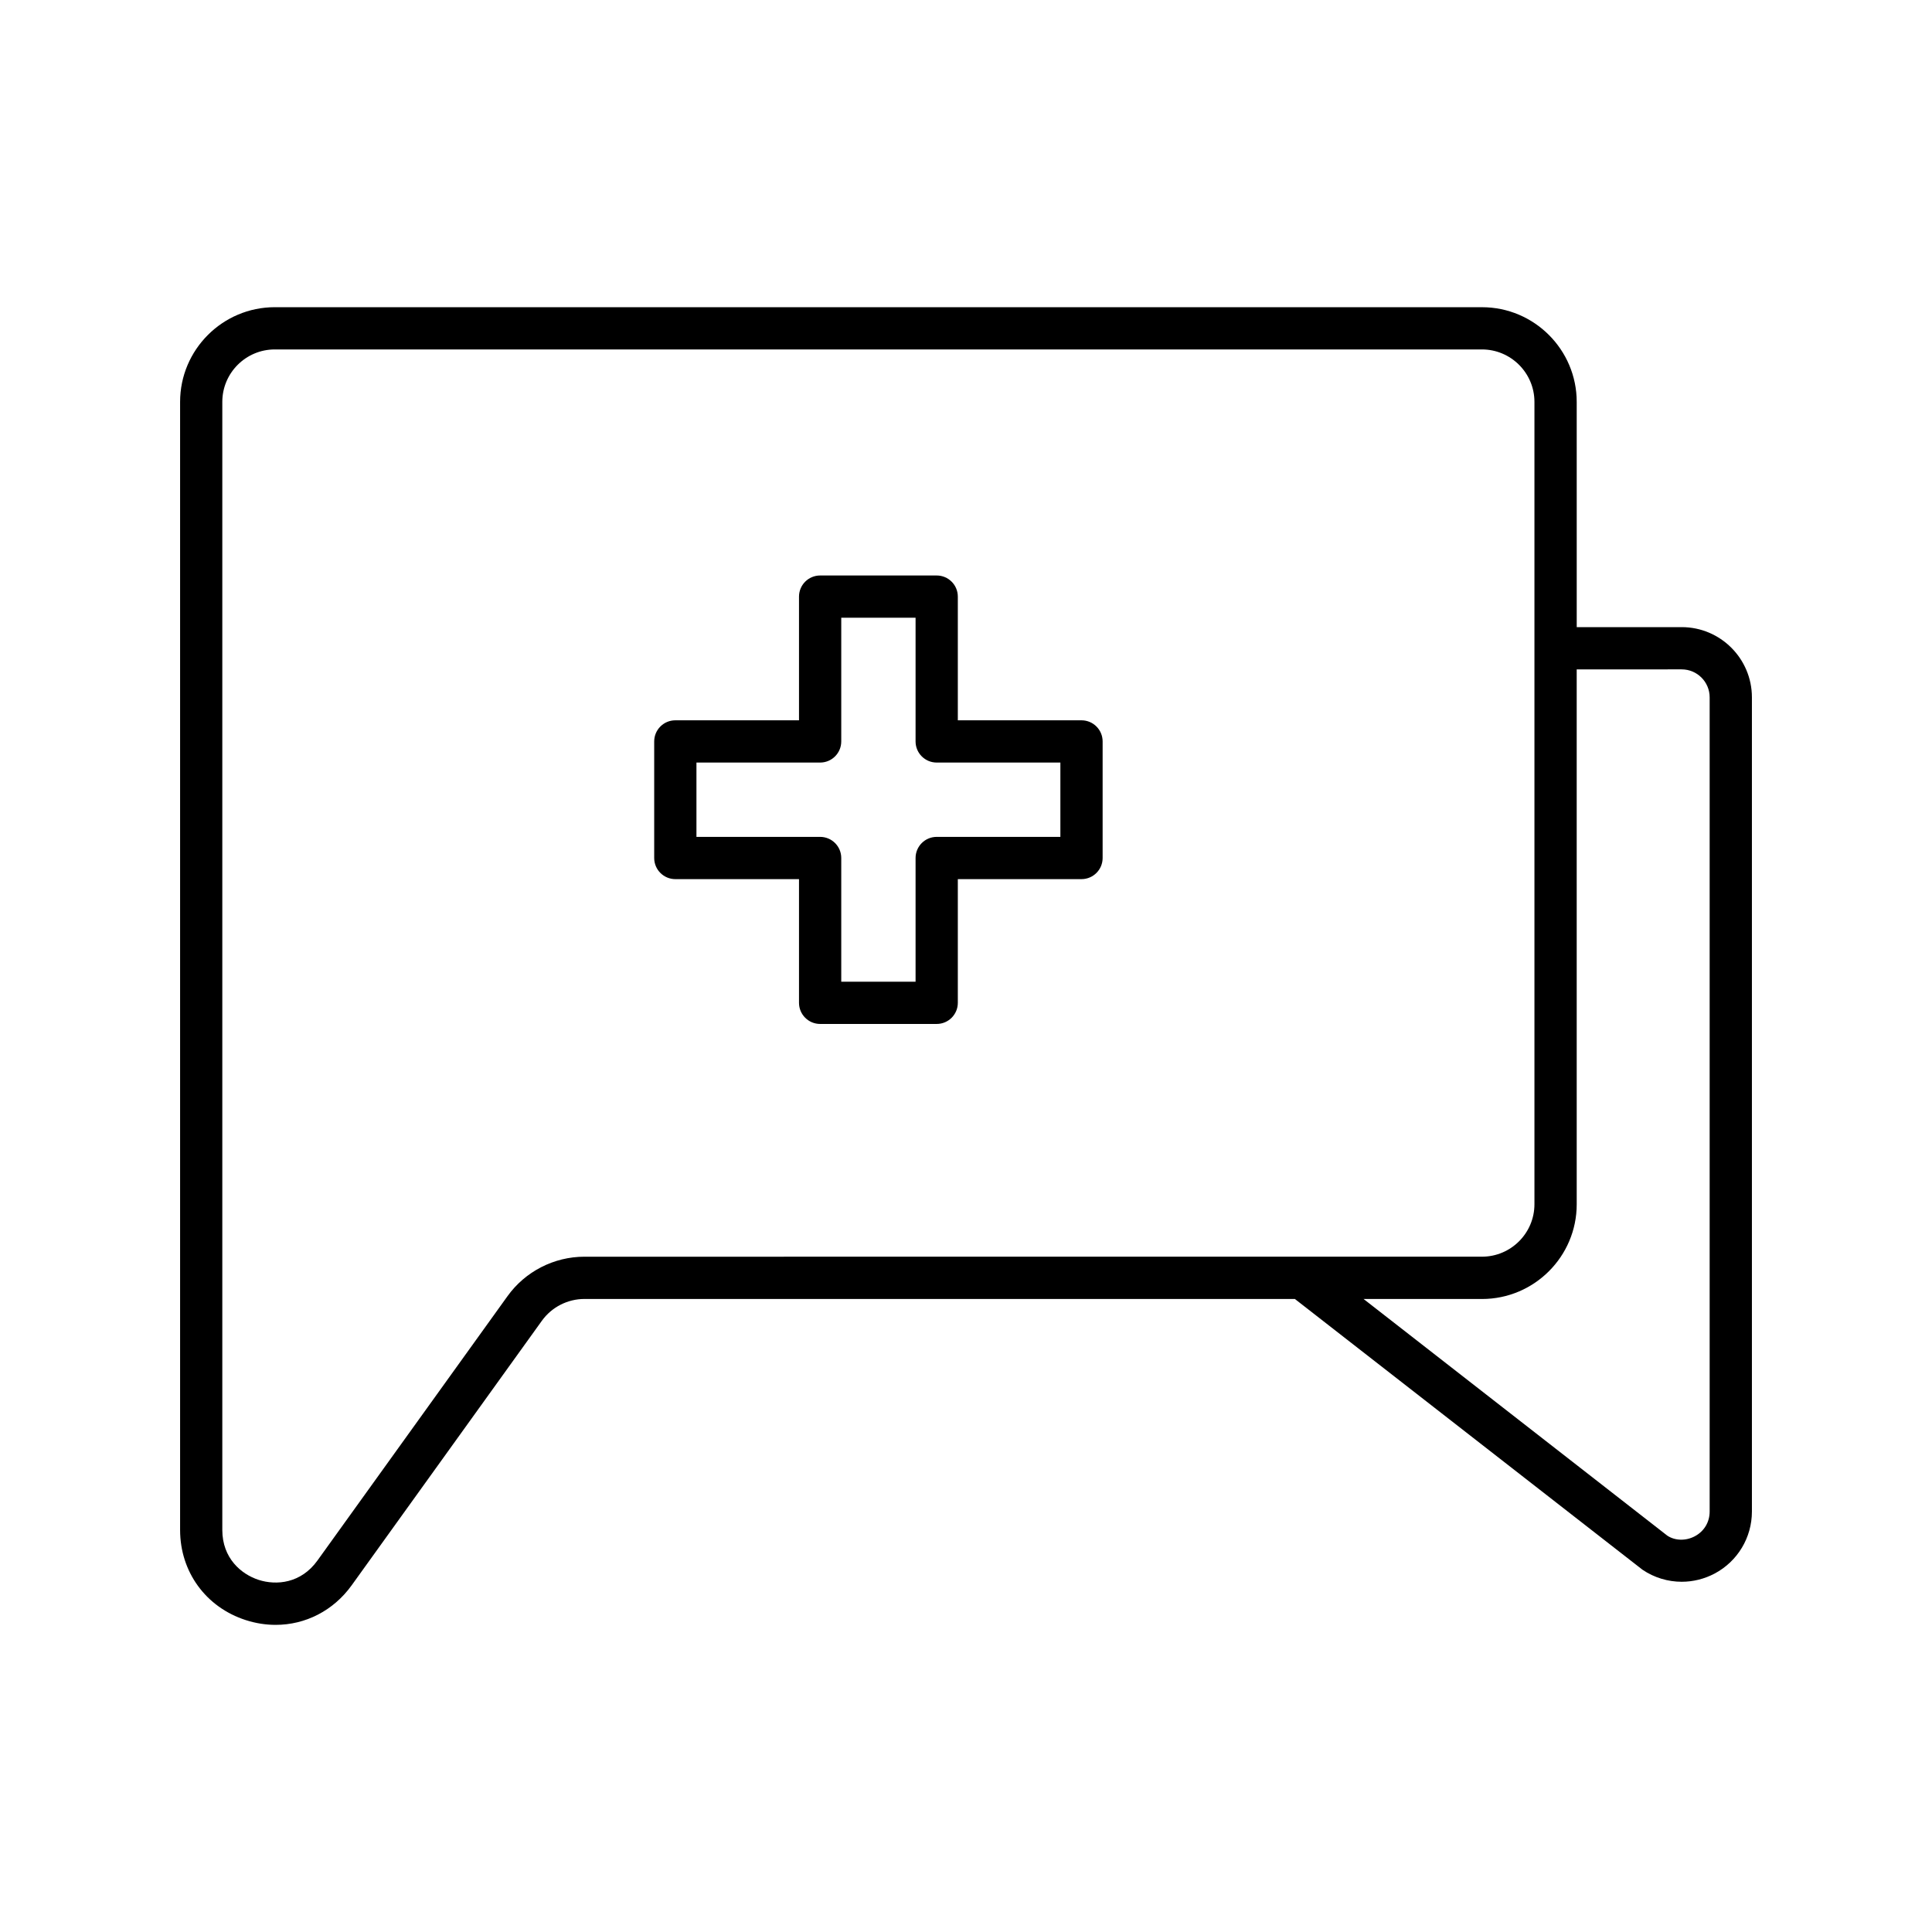 <?xml version="1.0" encoding="UTF-8"?>
<!-- Uploaded to: SVG Repo, www.svgrepo.com, Generator: SVG Repo Mixer Tools -->
<svg fill="#000000" width="800px" height="800px" version="1.1" viewBox="144 144 512 512" xmlns="http://www.w3.org/2000/svg">
 <g>
  <path d="m536.74 225.41h-319.91c-13.84 0-25.102 11.262-25.102 25.102v298.94c0 11.109 6.832 20.488 17.406 23.891 2.637 0.852 5.301 1.262 7.914 1.262 7.871 0 15.297-3.734 20.16-10.5l50.387-70.078c2.602-3.625 6.824-5.789 11.289-5.789h188.27l92.145 71.773c3.125 2.106 6.746 3.172 10.375 3.172 2.992 0 5.996-0.727 8.746-2.188 6.078-3.238 9.855-9.531 9.855-16.418v-215.78c0-10.258-8.348-18.602-18.602-18.602h-27.824l-0.004-59.68c0-13.84-11.262-25.102-25.105-25.102zm-237.86 251.63c-8.062 0-15.684 3.91-20.379 10.449l-50.383 70.078c-4.363 6.066-10.891 6.625-15.559 5.121-4.664-1.504-9.645-5.766-9.645-13.238v-298.94c0-7.668 6.238-13.906 13.906-13.906h319.91c7.668 0 13.914 6.238 13.914 13.906v212.62c0 7.668-6.242 13.906-13.914 13.906zm290.79-155.65c4.082 0 7.406 3.324 7.406 7.406v215.79c0 2.785-1.465 5.227-3.926 6.535-2.453 1.305-5.301 1.168-7.297-0.16l-80.488-62.715h31.371c13.848 0 25.109-11.262 25.109-25.102l-0.004-141.75z"/>
  <path d="m430.61 334.89h-32.777v-32.781c0-3.09-2.504-5.598-5.598-5.598h-30.891c-3.094 0-5.598 2.508-5.598 5.598v32.781h-32.777c-3.094 0-5.598 2.508-5.598 5.598v30.891c0 3.09 2.504 5.598 5.598 5.598h32.777v32.781c0 3.09 2.504 5.598 5.598 5.598h30.891c3.094 0 5.598-2.508 5.598-5.598v-32.781h32.777c3.094 0 5.598-2.508 5.598-5.598v-30.891c0-3.09-2.504-5.598-5.598-5.598zm-5.598 30.891h-32.777c-3.094 0-5.598 2.508-5.598 5.598v32.781h-19.695v-32.781c0-3.09-2.504-5.598-5.598-5.598h-32.777v-19.695h32.777c3.094 0 5.598-2.508 5.598-5.598v-32.781h19.695v32.781c0 3.09 2.504 5.598 5.598 5.598h32.777z"/>
 </g>
</svg>
